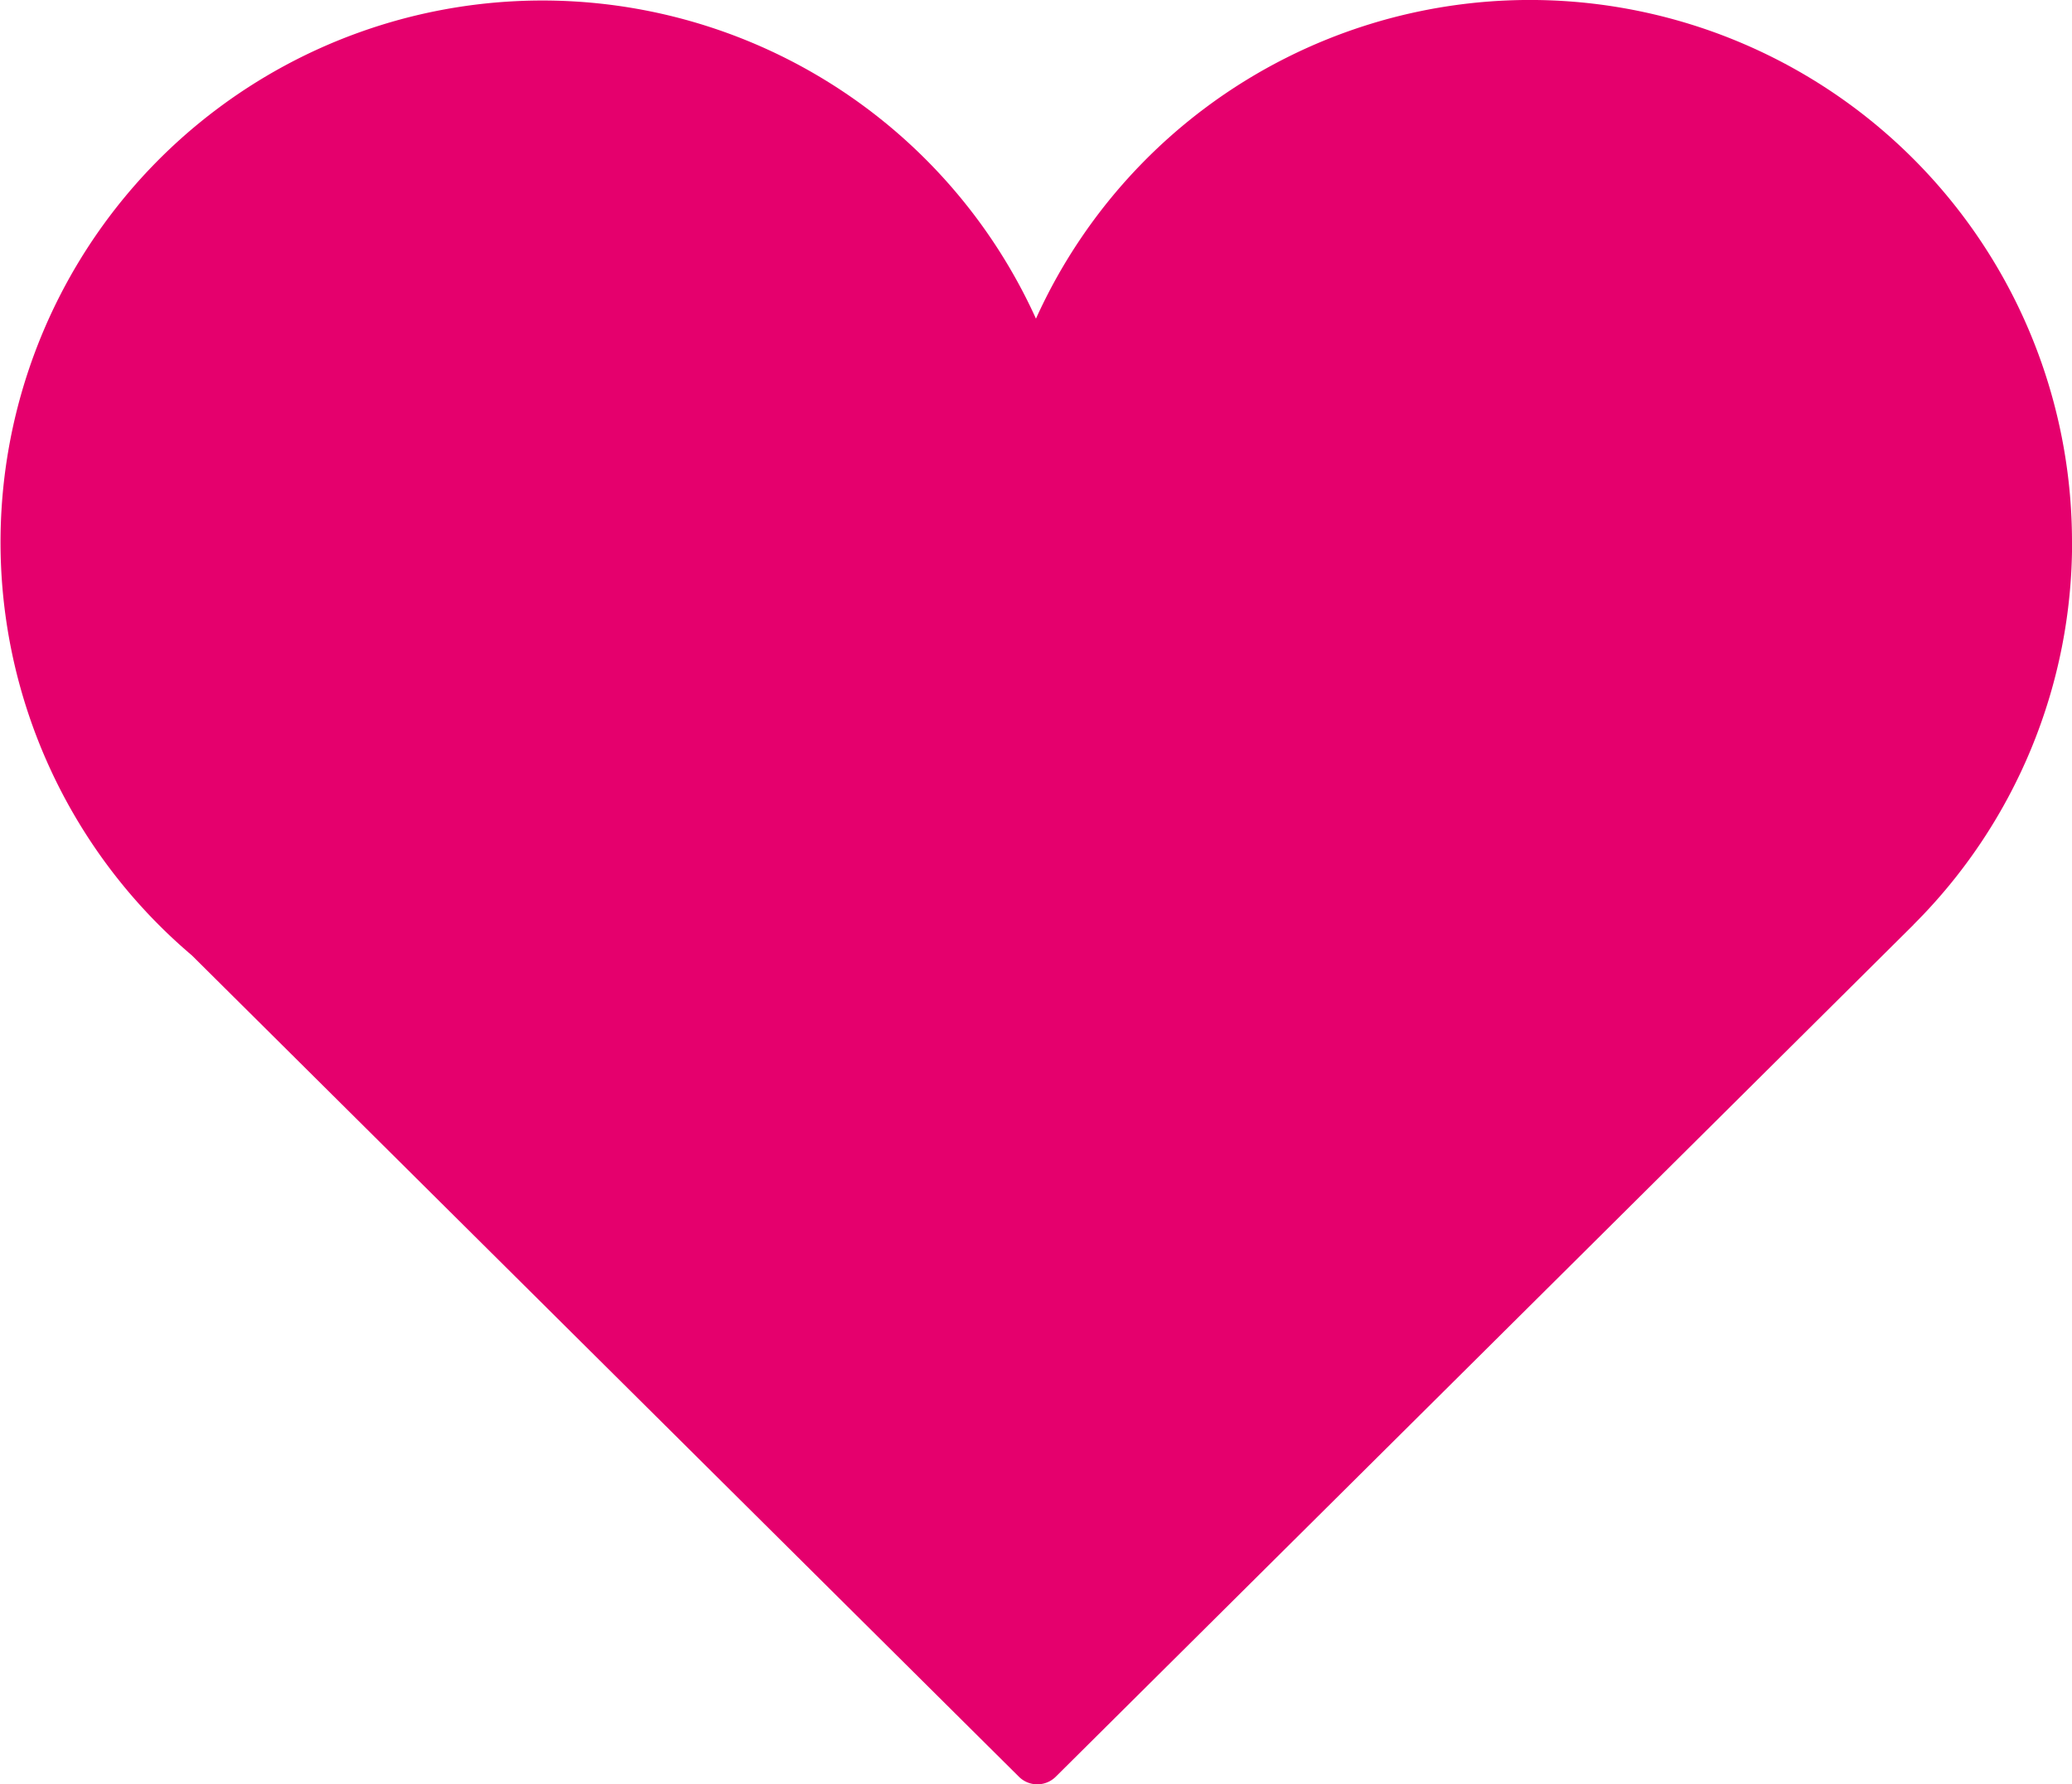 <svg id="Group_168" data-name="Group 168" xmlns="http://www.w3.org/2000/svg" xmlns:xlink="http://www.w3.org/1999/xlink" width="101.568" height="87.486" viewBox="0 0 101.568 87.486">
  <defs>
    <clipPath id="clip-path">
      <rect id="Rectangle_156" data-name="Rectangle 156" width="101.568" height="87.486" fill="none"/>
    </clipPath>
  </defs>
  <g id="Group_168-2" data-name="Group 168" clip-path="url(#clip-path)">
    <path id="Path_468" data-name="Path 468" d="M101.568,26.58A26.573,26.573,0,0,0,50.782,15.624,26.562,26.562,0,1,0,9.408,46.845L49.945,87.112a1.27,1.27,0,0,0,.9.374,1.283,1.283,0,0,0,.909-.374L93.8,45.341l0-.006a26.45,26.45,0,0,0,7.772-18.756" fill="#e5006d"/>
  </g>
</svg>
